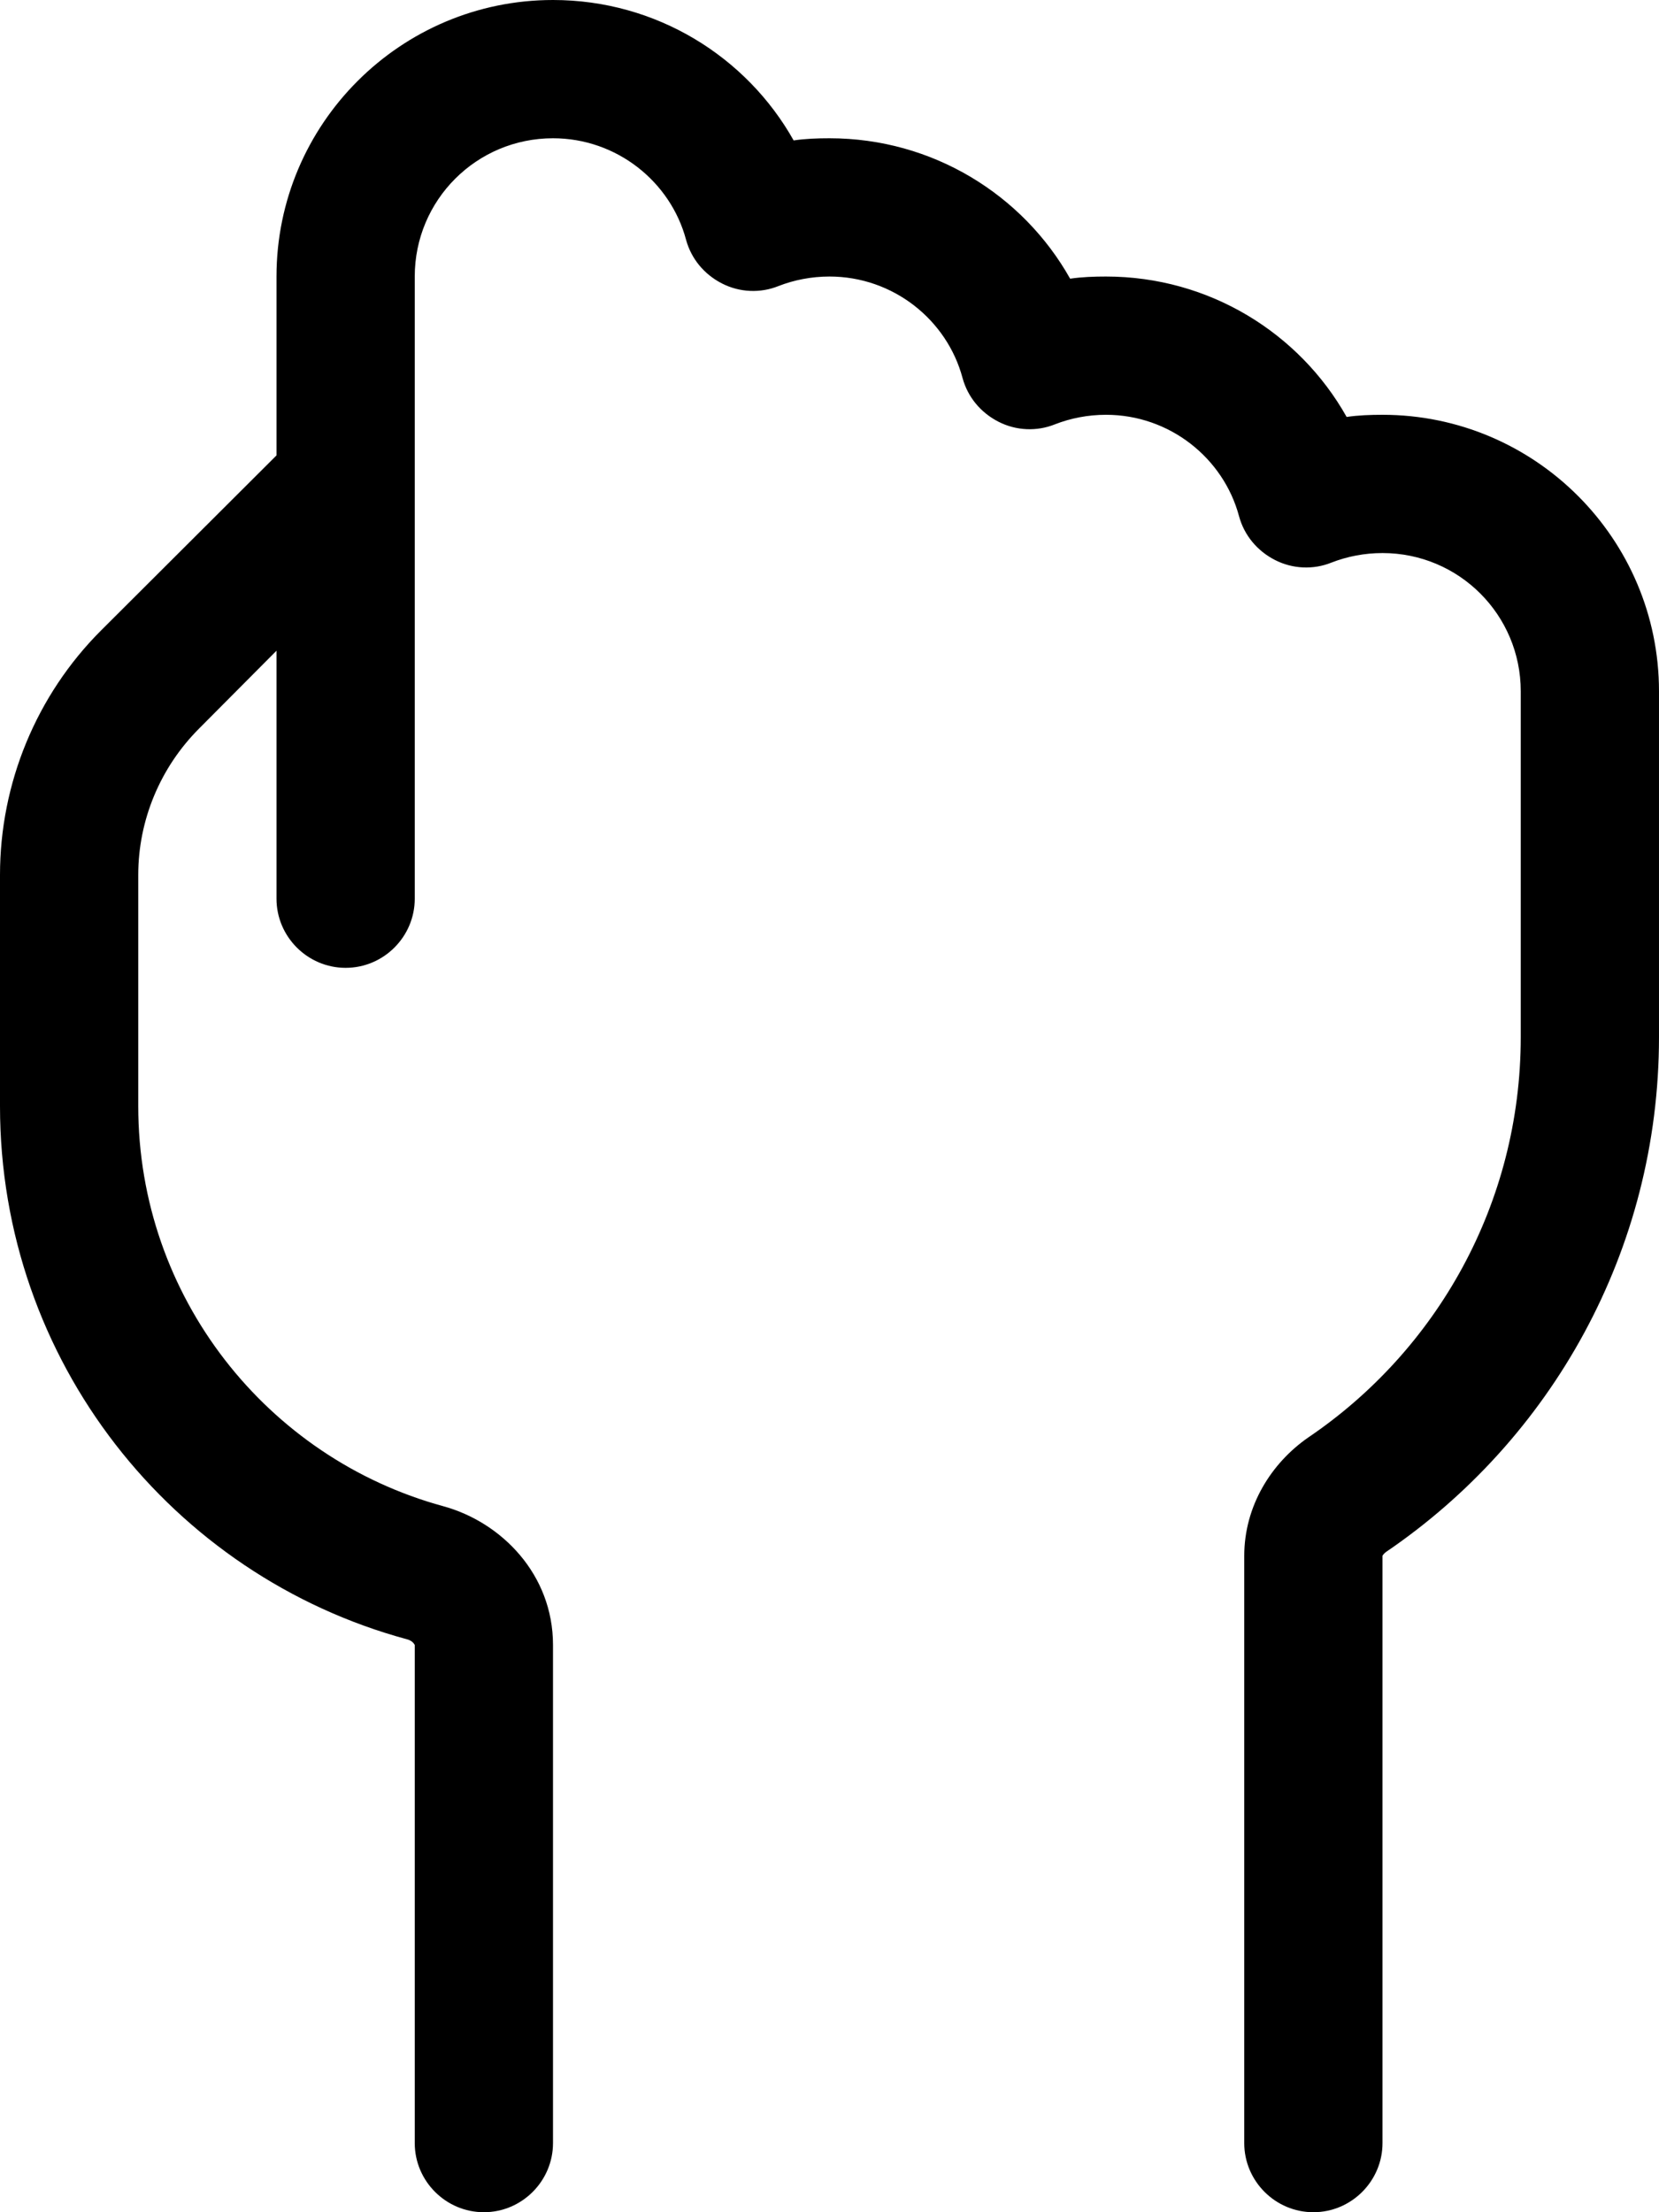 <svg xmlns="http://www.w3.org/2000/svg" viewBox="0 0 384 512"><!--! Font Awesome Pro 6.3.0 by @fontawesome - https://fontawesome.com License - https://fontawesome.com/license (Commercial License) Copyright 2023 Fonticons, Inc. --><path d="M64 64C64 28.7 92.7 0 128 0c23.9 0 44.8 13.1 55.7 32.5c2.7-.4 5.5-.5 8.3-.5c23.9 0 44.8 13.1 55.7 32.5c2.7-.4 5.5-.5 8.3-.5c23.9 0 44.8 13.1 55.7 32.5c2.7-.4 5.5-.5 8.3-.5c35.3 0 64 28.7 64 64v80c0 49.6-25.1 93.3-63.2 119.2c-.4 .3-.6 .6-.7 .7c0 .1 0 .1-.1 .1l0 0V496c0 8.8-7.2 16-16 16s-16-7.2-16-16V360.1c0-11.6 6.3-21.5 14.8-27.4C332.5 312.6 352 278.6 352 240V160c0-17.7-14.3-32-32-32c-4.2 0-8.2 .8-11.8 2.2c-4.2 1.7-9 1.5-13.1-.6s-7.1-5.7-8.3-10.1C283.2 106 270.7 96 256 96c-4.2 0-8.2 .8-11.8 2.2c-4.2 1.7-9 1.5-13.1-.6s-7.1-5.7-8.3-10.1C219.2 74 206.7 64 192 64c-4.2 0-8.2 .8-11.8 2.2c-4.2 1.7-9 1.5-13.1-.6s-7.1-5.7-8.3-10.1C155.2 42 142.7 32 128 32c-17.7 0-32 14.3-32 32v48 96c0 8.8-7.2 16-16 16s-16-7.2-16-16V150.6L46.1 168.6c-9 9-14.1 21.2-14.1 33.9V256c0 44.2 29.9 81.5 70.6 92.6c13.5 3.7 25.4 15.8 25.4 32.1V496c0 8.8-7.2 16-16 16s-16-7.2-16-16V380.7l0 0c0 0-.1-.1-.2-.3c-.3-.4-.8-.8-1.6-1C39.9 364.7 0 315 0 256V202.5c0-21.2 8.4-41.6 23.4-56.6L64 105.4V64z"/></svg>